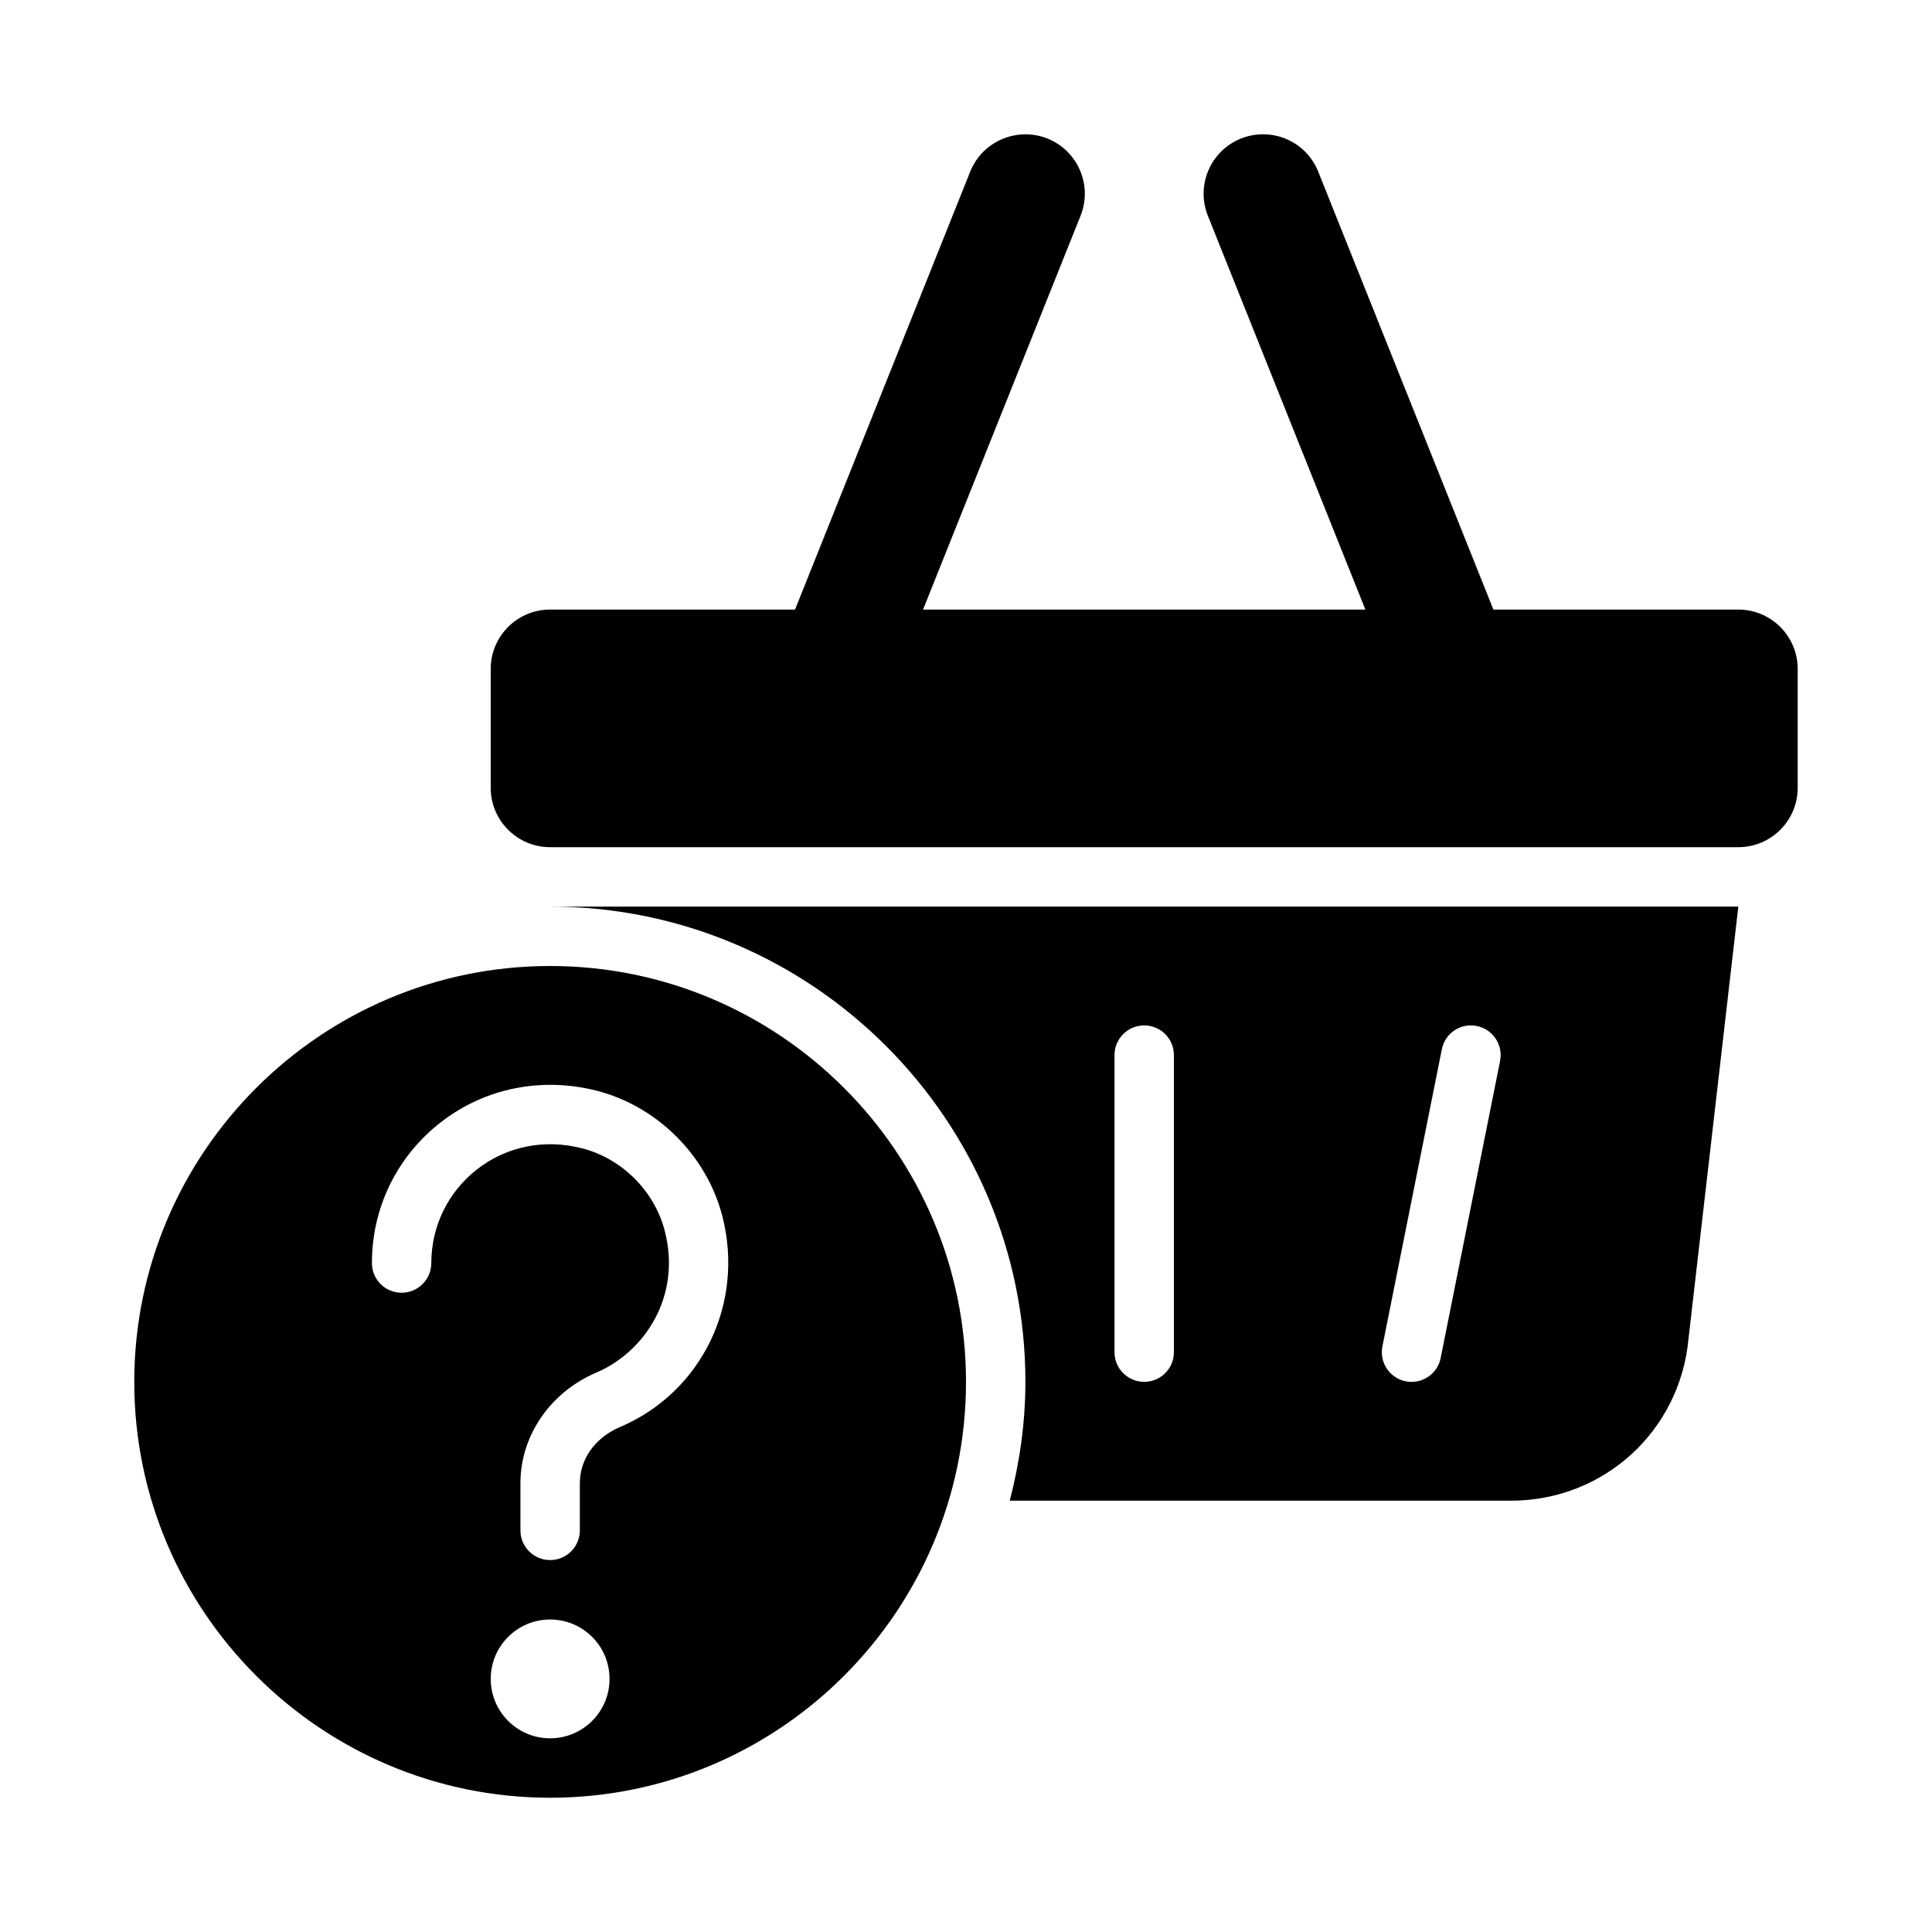 <?xml version="1.0" encoding="UTF-8"?>
<!-- Uploaded to: SVG Repo, www.svgrepo.com, Generator: SVG Repo Mixer Tools -->
<svg fill="#000000" width="800px" height="800px" version="1.1" viewBox="144 144 512 512" xmlns="http://www.w3.org/2000/svg">
 <g>
  <path d="m604.67 305.54h-64.906l-46.422-116.06c-3.231-8.07-12.348-11.977-20.473-8.77-8.07 3.238-12 12.391-8.77 20.473l41.738 104.36h-117.22l41.742-104.36c3.231-8.078-0.707-17.234-8.777-20.473-8.012-3.184-17.234 0.691-20.465 8.77l-46.422 116.06h-64.91c-8.703 0-15.742 7.051-15.742 15.742v31.488c0 8.695 7.043 15.742 15.742 15.742h314.88c8.695 0 15.742-7.051 15.742-15.742v-31.488c0-8.695-7.047-15.742-15.742-15.742z"/>
  <path d="m415.74 510.21c0 10.891-1.535 21.402-4.144 31.488h132.83c24.594 0 44.816-18.465 47.047-42.949l13.199-114.49h-314.88c69.449 0 125.95 56.504 125.95 125.95zm110.36-88.133c0.844-4.258 4.941-7.043 9.262-6.172 4.258 0.852 7.027 4.996 6.172 9.262l-15.742 78.719c-0.746 3.742-4.035 6.328-7.711 6.328-0.508 0-1.031-0.047-1.555-0.152-4.258-0.852-7.027-4.996-6.172-9.262zm-86.746 1.539c0-4.352 3.519-7.871 7.871-7.871 4.352 0 7.871 3.519 7.871 7.871v78.719c0 4.352-3.519 7.871-7.871 7.871-4.352 0-7.871-3.519-7.871-7.871z"/>
  <path d="m289.79 400c-60.77 0-110.21 49.441-110.21 110.21 0 60.77 49.441 110.21 110.21 110.21 60.77 0 110.21-49.441 110.21-110.21 0.004-60.77-49.438-110.21-110.21-110.21zm0 204.67c-8.695 0-15.742-7.051-15.742-15.742 0-8.695 7.047-15.742 15.742-15.742 8.695 0 15.742 7.047 15.742 15.742 0.004 8.691-7.047 15.742-15.742 15.742zm18.48-82.473c-6.539 2.781-10.605 8.473-10.605 14.836v12.531c0 4.352-3.523 7.871-7.875 7.871-4.352 0-7.871-3.519-7.871-7.871v-12.531c0-12.594 7.926-24.109 20.188-29.32 12.422-5.289 22.617-19.879 18.066-37.516-2.731-10.547-11.309-19.141-21.863-21.863-9.863-2.582-19.996-0.57-27.781 5.473-7.766 6.016-12.227 15.102-12.227 24.91 0 4.352-3.519 7.871-7.871 7.871-4.352 0-7.871-3.519-7.871-7.871 0-14.715 6.68-28.336 18.328-37.363 11.652-9.023 26.707-12.039 41.359-8.273 16.012 4.152 29.035 17.176 33.172 33.18 5.981 23.172-5.438 46.695-27.148 55.938z"/>
 </g>
</svg>